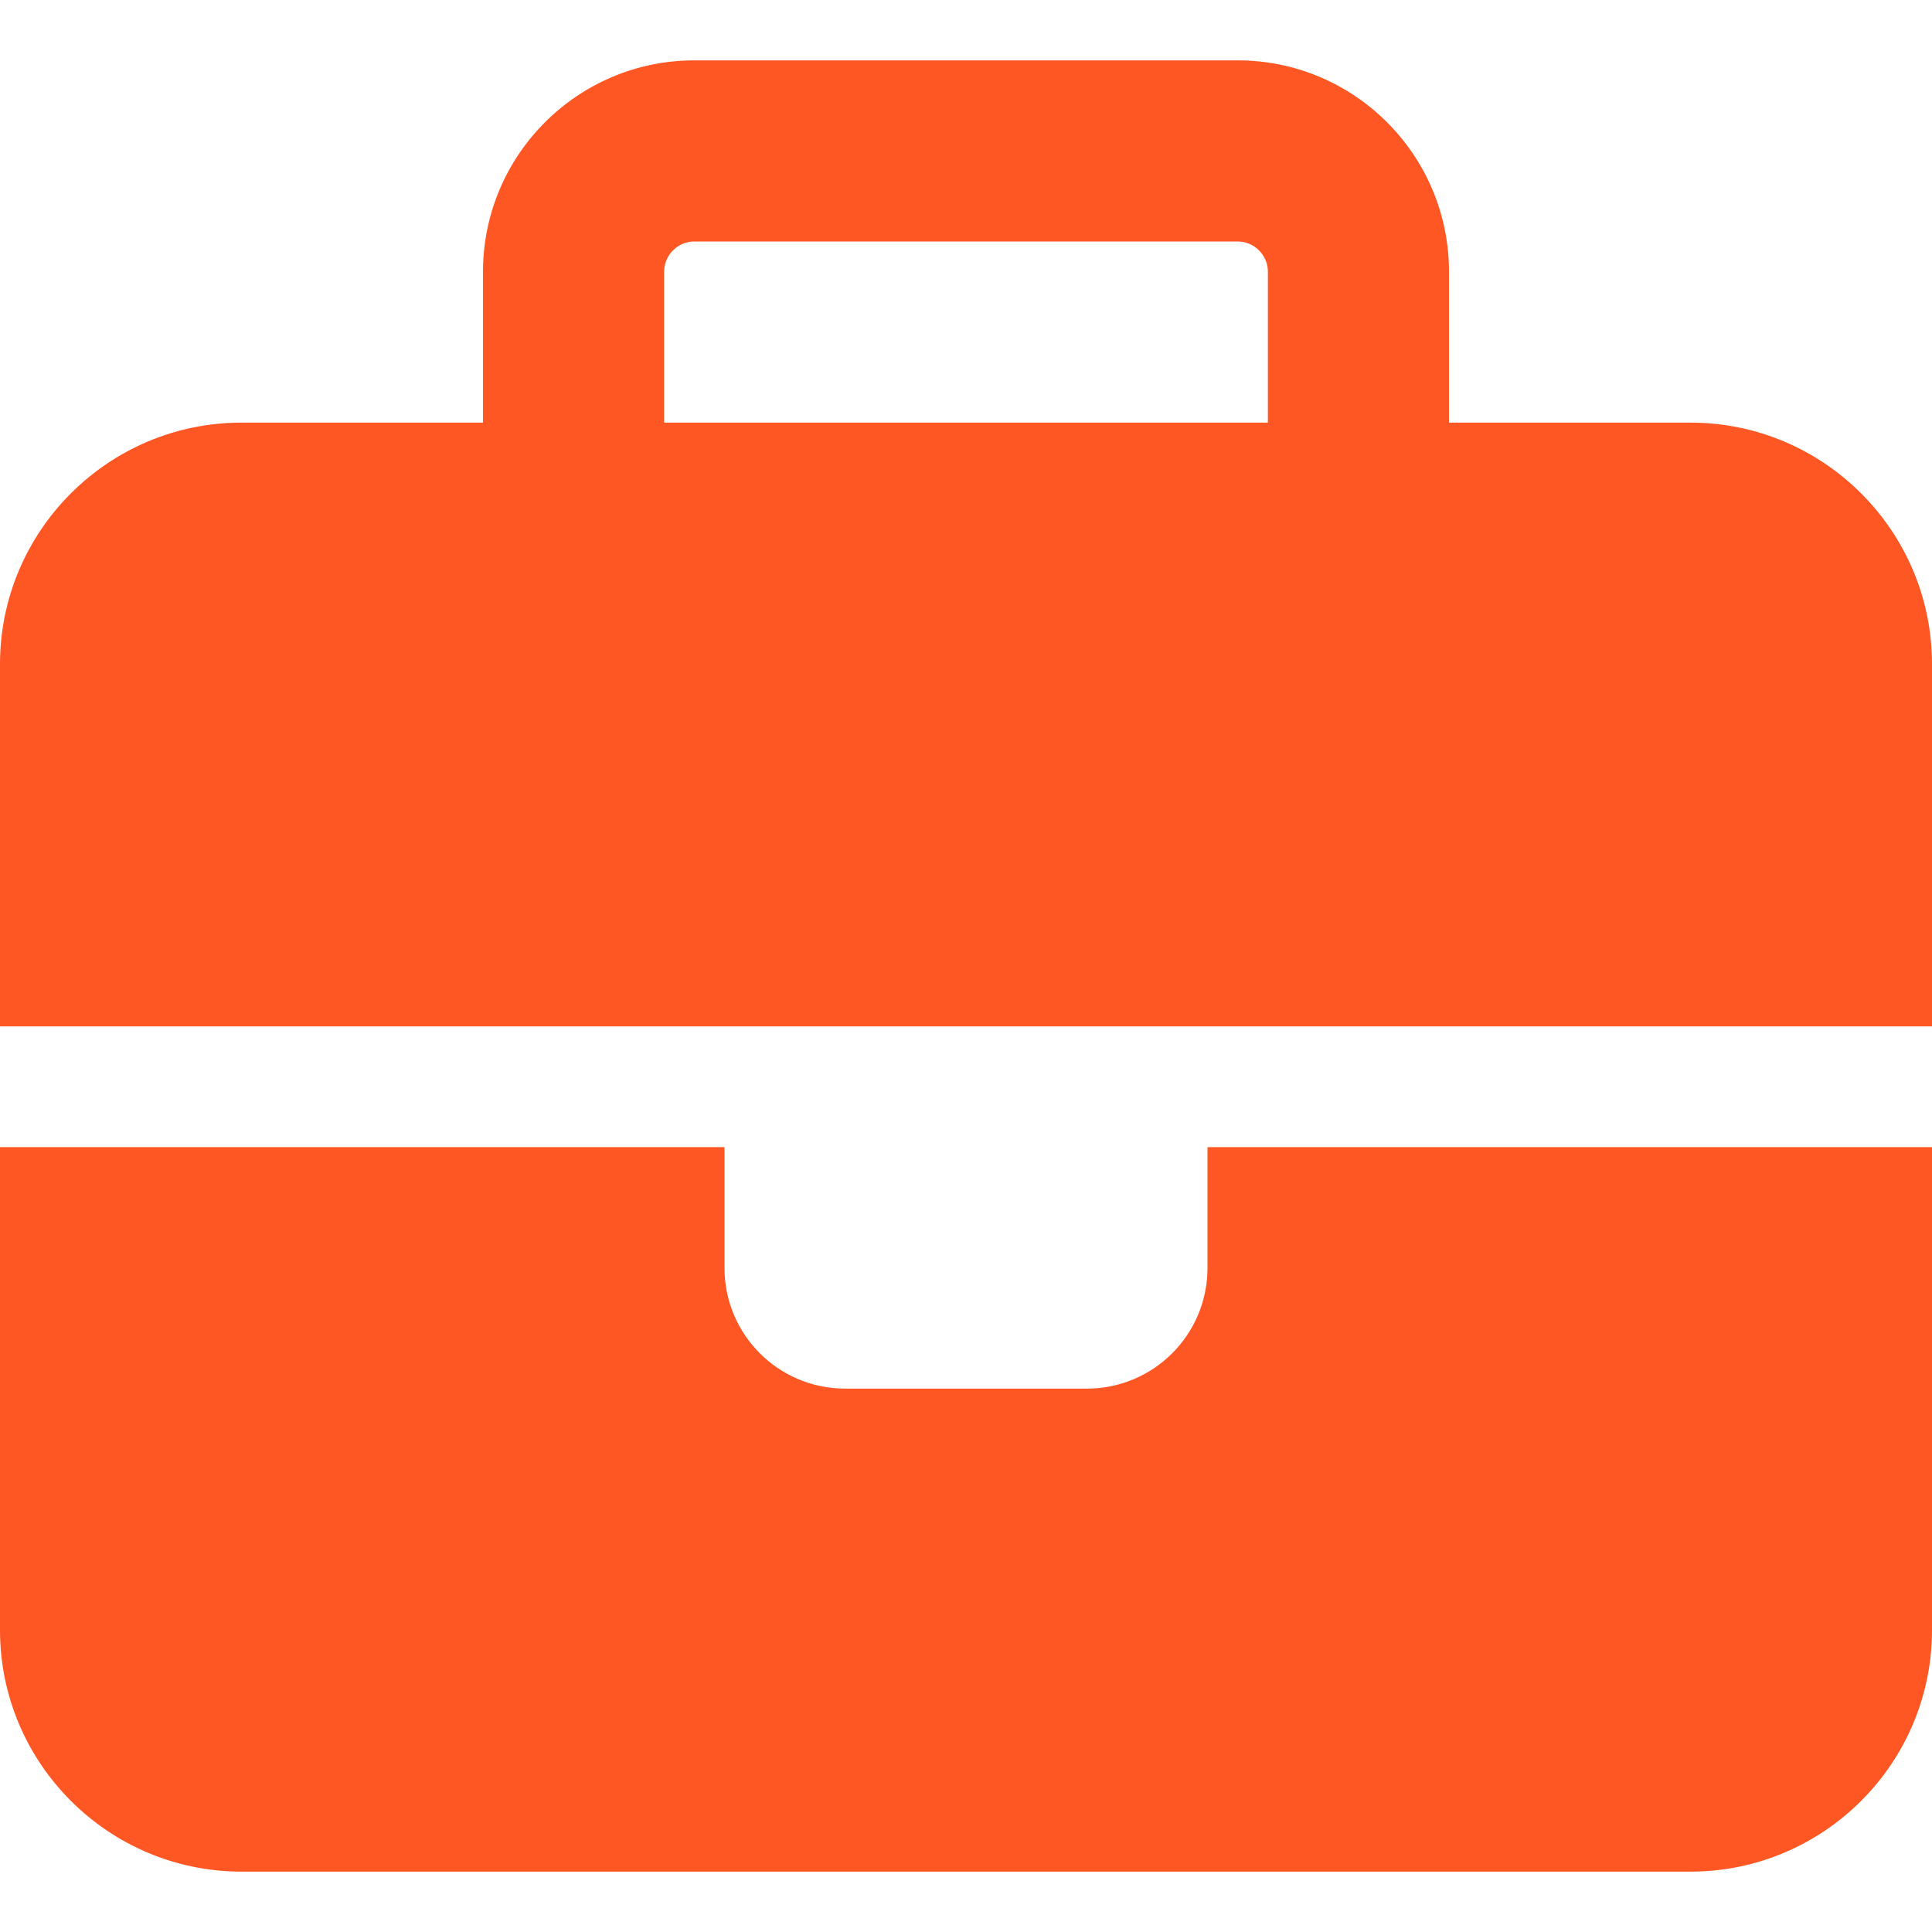 <svg width="28" height="28" viewBox="0 0 28 28" fill="none" xmlns="http://www.w3.org/2000/svg">
<path id="Vector" d="M10.062 3.5H17.938C18.178 3.5 18.375 3.697 18.375 3.938V6.125H9.625V3.938C9.625 3.697 9.822 3.5 10.062 3.5ZM7 3.938V6.125H3.5C1.57 6.125 0 7.695 0 9.625V14.875H10.5H17.5H28V9.625C28 7.695 26.43 6.125 24.5 6.125H21V3.938C21 2.248 19.627 0.875 17.938 0.875H10.062C8.373 0.875 7 2.248 7 3.938ZM28 16.625H17.5V18.375C17.5 19.343 16.718 20.125 15.75 20.125H12.25C11.282 20.125 10.5 19.343 10.5 18.375V16.625H0V23.625C0 25.555 1.57 27.125 3.5 27.125H24.5C26.43 27.125 28 25.555 28 23.625V16.625Z" fill="#FF5723"/>
</svg>
